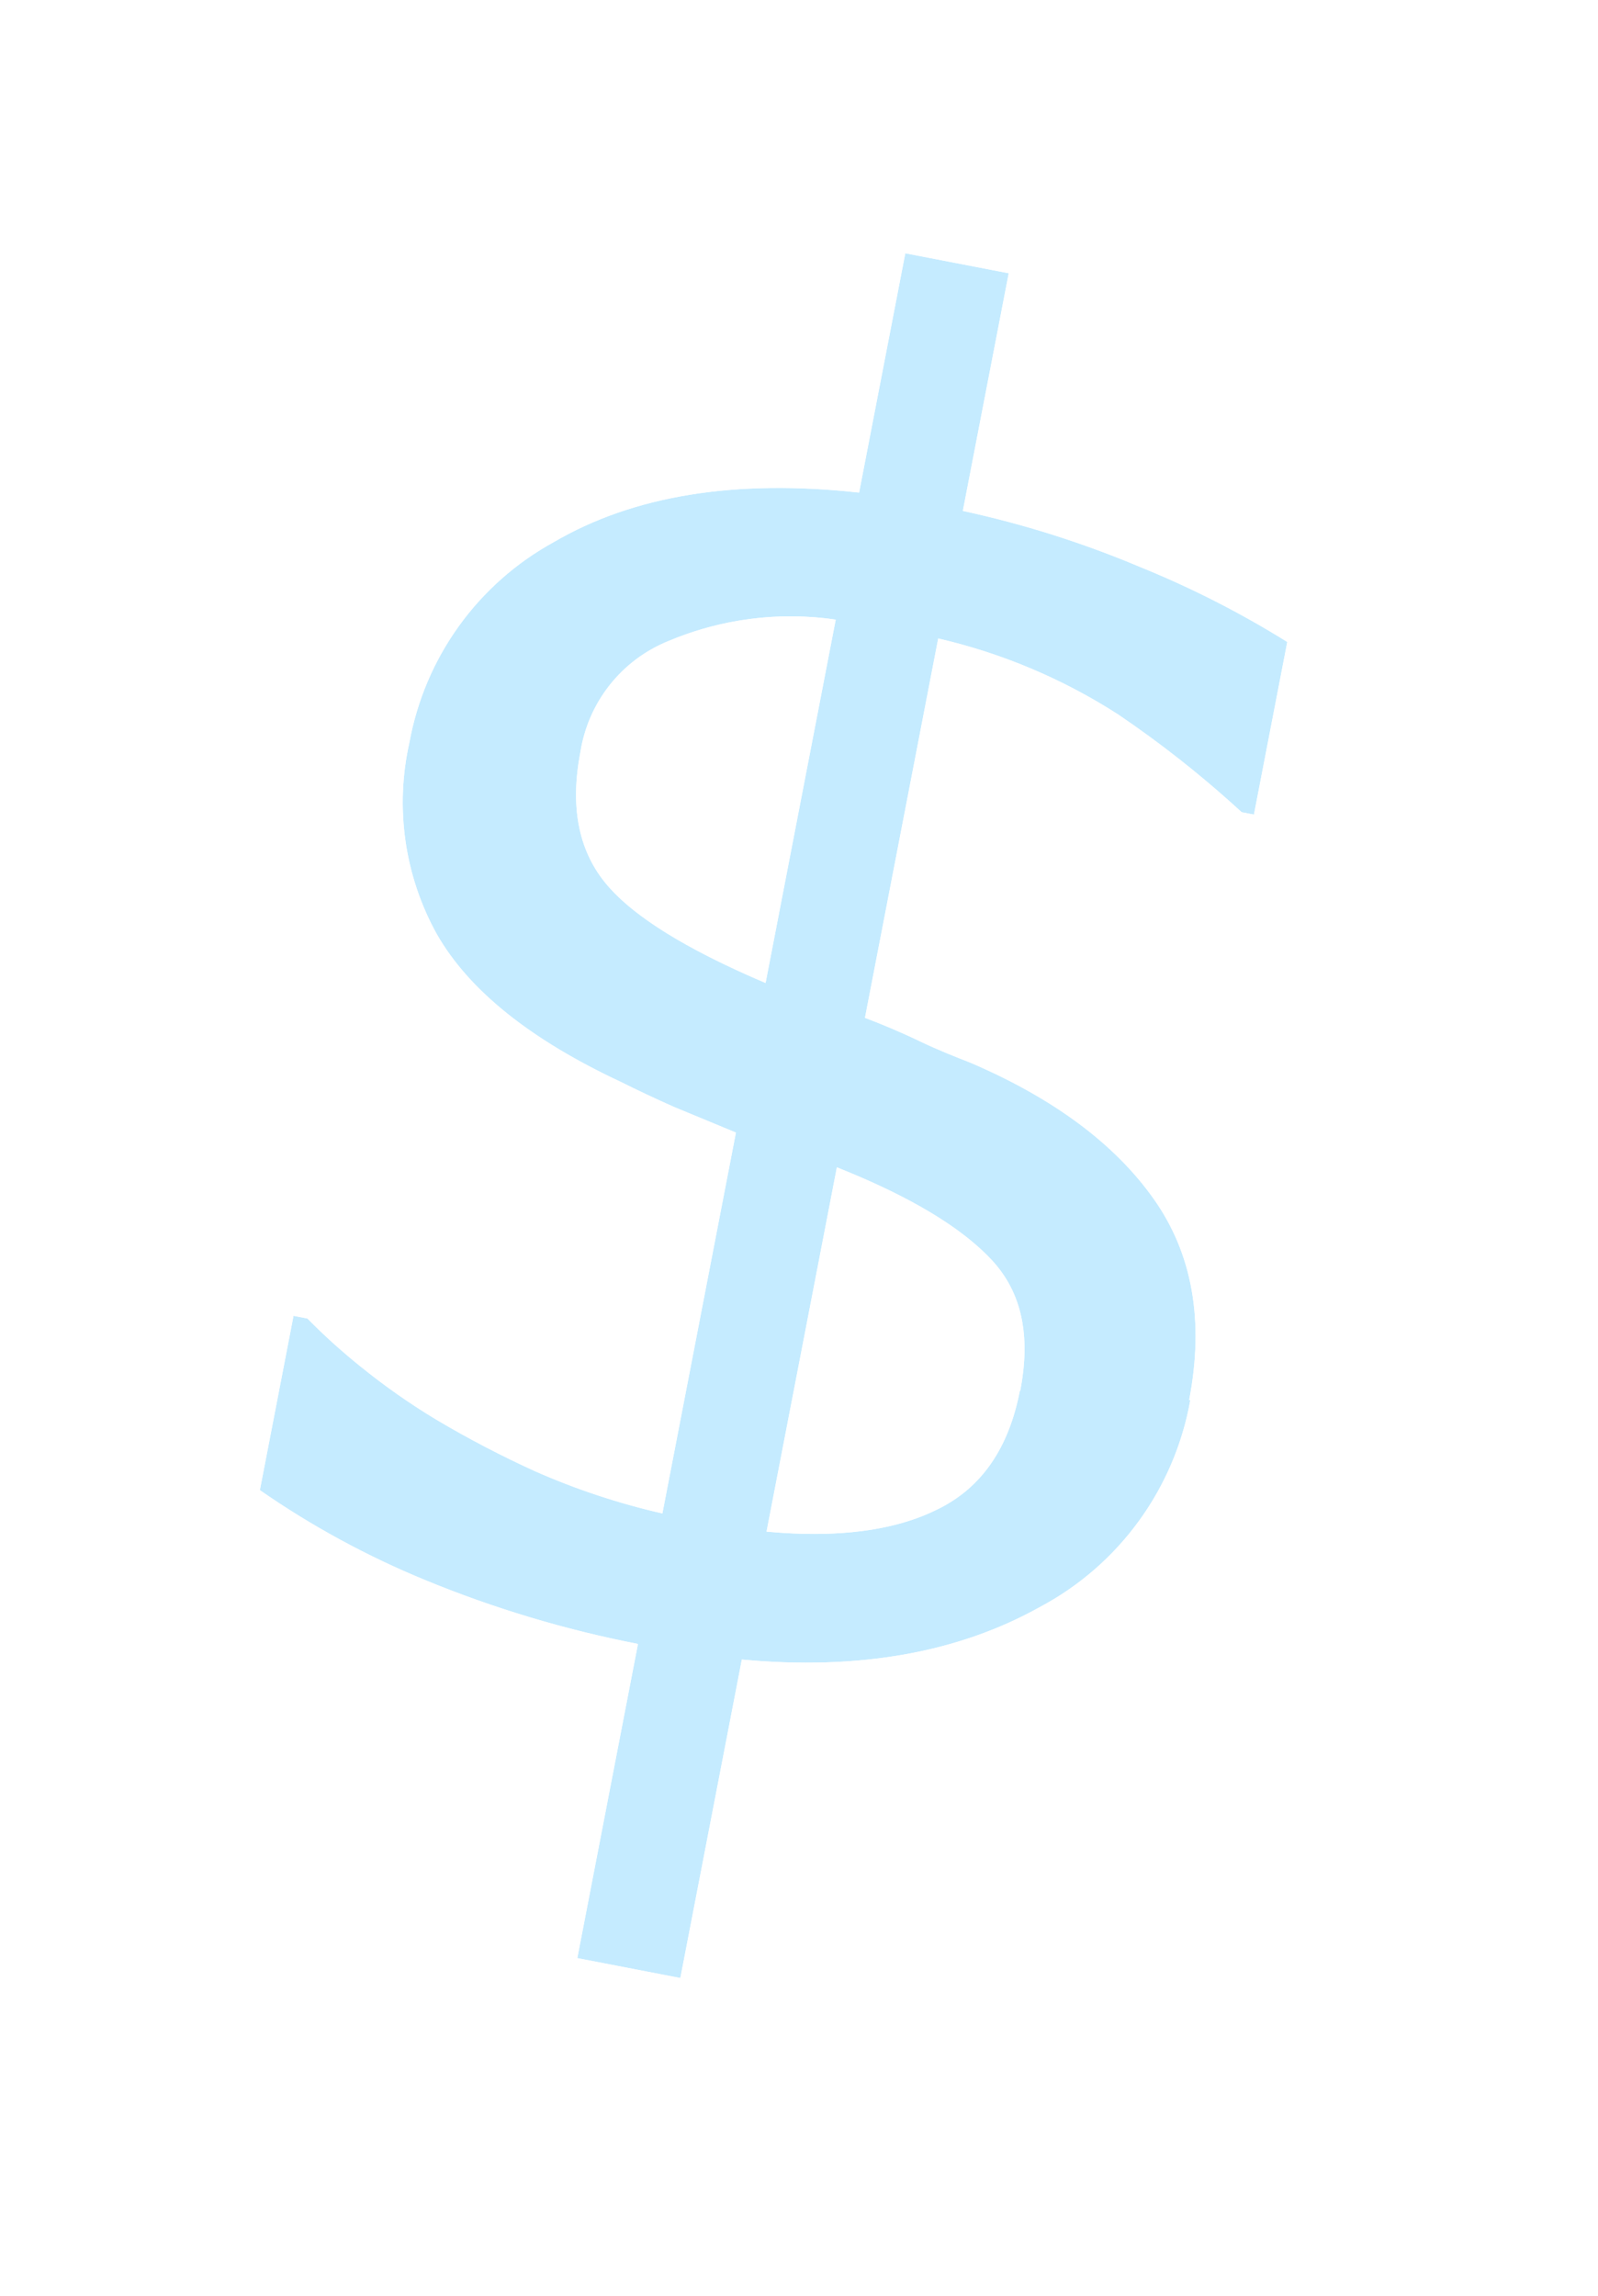 <?xml version="1.0" encoding="UTF-8"?> <svg xmlns="http://www.w3.org/2000/svg" width="591" height="849" viewBox="0 0 591 849" fill="none"> <g filter="url(#filter0_d_9_2)"> <path d="M437.213 513.704C434.345 529.812 427.865 545.059 418.262 558.291C408.66 571.522 396.188 582.389 381.792 590.069C351.387 607.101 314.576 613.611 271.36 609.598L248.62 727.345L210.507 719.985L232.941 603.821C205.967 598.57 179.581 590.651 154.169 580.18C132.677 571.353 112.203 560.215 93.105 546.959L105.552 482.508L110.693 483.501C116.846 489.748 123.355 495.632 130.187 501.122C139.072 508.332 148.445 514.915 158.237 520.825C170.191 527.927 182.527 534.363 195.187 540.103C210.257 546.736 225.924 551.914 241.975 555.568L269.17 414.753L246.19 405.244C239.119 402.092 232.665 399.06 226.636 396.039C193.112 380.374 170.416 362.158 158.546 341.39C146.598 319.859 142.986 294.645 148.401 270.576C151.228 255.033 157.478 240.315 166.695 227.5C175.912 214.685 187.863 204.097 201.672 196.51C231.18 179.209 268.865 173.083 314.725 178.13L331.814 89.648L370.064 97.035L353.096 184.898C375.536 189.76 397.476 196.699 418.635 205.626C437.542 213.288 455.757 222.565 473.081 233.355L460.753 297.186L456.229 296.312C441.884 283.128 426.585 271.03 410.458 260.116C390.069 247.012 367.586 237.524 343.987 232.066L316.898 372.329C323.129 374.675 330.103 377.594 337.065 380.938C344.028 384.283 350.575 386.833 355.997 388.951C386.639 402.107 409.172 418.839 423.595 439.148C438.019 459.457 442.421 484.282 436.801 513.624L437.213 513.704ZM280.149 359.375L306.081 225.102C285.095 222.036 263.664 224.788 244.103 233.061C235.637 236.494 228.199 242.072 222.514 249.248C216.828 256.425 213.09 264.956 211.663 274.008C207.842 293.793 210.797 309.792 220.526 322.004C230.256 334.216 250.126 346.696 280.136 359.444L280.149 359.375ZM374.307 510.269C378.296 489.612 374.809 473.796 363.867 461.969C352.925 450.142 334.111 438.58 306.507 427.606L280.496 562.293C306.904 564.726 328.038 561.95 343.896 553.966C359.996 546.076 370.074 531.451 374.17 510.243L374.307 510.269Z" fill="#C5EBFF"></path> </g> <g filter="url(#filter1_d_9_2)"> <path fill-rule="evenodd" clip-rule="evenodd" d="M446.726 507.168L445.306 515.145C442.221 532.475 435.249 548.881 424.916 563.119C414.6 577.334 401.203 589.017 385.735 597.283C355.379 614.266 319.344 621.128 278.038 618.377L255.133 736.976L200.876 726.497L223.328 610.244C198.618 604.934 174.428 597.419 151.047 587.785C129.003 578.732 108.005 567.308 88.418 553.713L84.018 550.659L99.04 472.878L114.759 475.913L116.551 477.732C122.481 483.753 128.753 489.423 135.337 494.714L135.352 494.726L135.366 494.738C143.951 501.703 153.004 508.063 162.463 513.773C174.136 520.707 186.18 526.991 198.541 532.597C210.524 537.869 222.895 542.19 235.542 545.524L259.826 419.783L242.945 412.798L242.844 412.753C235.721 409.578 229.185 406.509 223.054 403.439C188.83 387.432 164.454 368.294 151.409 345.47L151.383 345.425L151.358 345.379C138.457 322.13 134.54 294.92 140.344 268.938C143.403 252.257 150.124 236.461 160.021 222.7C169.929 208.924 182.771 197.534 197.613 189.36C227.383 171.94 264.406 165.491 308.074 169.22L325.301 80.017L379.695 90.522L362.676 178.649C382.869 183.476 402.636 189.957 421.777 198.029C441.102 205.864 459.72 215.348 477.427 226.377L482.224 229.365L467.266 306.817L452.382 303.942L450.666 302.365C436.644 289.478 421.692 277.651 405.932 266.98C388.757 255.953 370.038 247.595 350.408 242.173L326.267 367.173C330.895 369.057 335.759 371.19 340.625 373.528C347.218 376.695 353.445 379.128 358.859 381.244L359.115 381.344L359.24 381.397C390.814 394.953 414.751 412.498 430.298 434.388C444.869 454.905 449.937 479.352 446.201 507.067L446.726 507.168ZM316.899 372.329L343.987 232.066C346.663 232.685 349.325 233.356 351.971 234.078C372.658 239.723 392.382 248.498 410.458 260.117C425.418 270.24 439.665 281.383 453.099 293.466C454.147 294.409 455.191 295.358 456.229 296.312L460.753 297.186L473.081 233.355C455.758 222.565 437.542 213.288 418.635 205.626C397.476 196.699 375.536 189.76 353.096 184.898L370.065 97.035L331.814 89.648L314.726 178.13C268.865 173.083 231.181 179.209 201.672 196.51C187.863 204.097 175.912 214.685 166.695 227.5C157.478 240.315 151.228 255.033 148.402 270.576C142.986 294.645 146.598 319.859 158.546 341.39C170.416 362.158 193.113 380.374 226.636 396.039C232.666 399.06 239.12 402.092 246.191 405.244L269.17 414.753L241.975 555.568C239.299 554.958 236.634 554.307 233.98 553.613C220.717 550.147 207.745 545.63 195.187 540.103C182.527 534.363 170.192 527.927 158.238 520.825C148.445 514.915 139.073 508.332 130.187 501.122C124.291 496.384 118.636 491.353 113.242 486.047C112.386 485.205 111.536 484.357 110.694 483.501L105.553 482.508L93.105 546.959C112.203 560.215 132.677 571.353 154.17 580.18C179.582 590.651 205.967 598.57 232.941 603.821L210.507 719.985L248.621 727.345L271.361 609.598C314.577 613.611 351.387 607.101 381.792 590.069C396.188 582.389 408.661 571.522 418.263 558.291C426.253 547.281 432.081 534.875 435.465 521.739C435.886 520.107 436.268 518.464 436.613 516.811C436.828 515.779 437.028 514.743 437.213 513.704L436.802 513.624C442.421 484.282 438.019 459.457 423.595 439.148C409.172 418.839 386.639 402.107 355.997 388.951L355.789 388.87C350.408 386.768 343.939 384.24 337.066 380.938C330.103 377.594 323.13 374.676 316.899 372.329ZM247.25 240.656L247.193 240.679C240.047 243.577 233.763 248.287 228.958 254.353C224.152 260.419 220.991 267.632 219.784 275.288L219.762 275.428L219.735 275.567C216.228 293.727 219.135 307.065 226.956 316.882C234.407 326.234 249.666 336.643 274.018 347.769L296.312 232.332C279.605 231.246 262.823 234.069 247.306 240.632L247.25 240.656ZM297.882 224.201C279.557 222.844 261.122 225.863 244.103 233.061C235.638 236.494 228.199 242.072 222.514 249.248C216.828 256.425 213.09 264.956 211.664 274.008C207.843 293.794 210.797 309.792 220.527 322.004C229.396 333.137 246.692 344.492 272.415 356.07C274.813 357.149 277.284 358.23 279.828 359.313C279.931 359.357 280.033 359.4 280.136 359.444L306.081 225.102C303.354 224.704 300.619 224.403 297.882 224.201ZM374.17 510.243L374.307 510.269C374.646 508.511 374.932 506.789 375.163 505.1C375.3 504.098 375.418 503.108 375.517 502.13C377.213 485.396 373.325 472.192 363.867 461.969C353.983 451.285 337.673 440.817 314.263 430.803C311.759 429.732 309.175 428.667 306.508 427.606L280.496 562.293C283.308 562.552 286.061 562.752 288.753 562.893C311.346 564.076 329.727 561.1 343.896 553.966C359.997 546.076 370.074 531.451 374.17 510.243ZM290.328 554.74L312.667 439.068C334.639 448.627 349.259 458.284 357.833 467.552C365.717 476.074 369.233 487.509 367.052 503.745L366.098 508.684C362.375 527.963 353.562 540.074 340.278 546.584L340.239 546.603L340.199 546.623C327.938 552.797 311.48 555.716 290.328 554.74Z" fill="white"></path> </g> <defs> <filter id="filter0_d_9_2" x="9.087" y="9.63" width="572.017" height="829.739" filterUnits="userSpaceOnUse" color-interpolation-filters="sRGB"> <feFlood flood-opacity="0" result="BackgroundImageFix"></feFlood> <feColorMatrix in="SourceAlpha" type="matrix" values="0 0 0 0 0 0 0 0 0 0 0 0 0 0 0 0 0 0 127 0" result="hardAlpha"></feColorMatrix> <feOffset dx="3" dy="4"></feOffset> <feGaussianBlur stdDeviation="12"></feGaussianBlur> <feComposite in2="hardAlpha" operator="out"></feComposite> <feColorMatrix type="matrix" values="0 0 0 0 0.15 0 0 0 0 0.473 0 0 0 0 0.838 0 0 0 0.11 0"></feColorMatrix> <feBlend mode="normal" in2="BackgroundImageFix" result="effect1_dropShadow_9_2"></feBlend> <feBlend mode="normal" in="SourceGraphic" in2="effect1_dropShadow_9_2" result="shape"></feBlend> </filter> <filter id="filter1_d_9_2" x="0" y="0" width="590.247" height="849" filterUnits="userSpaceOnUse" color-interpolation-filters="sRGB"> <feFlood flood-opacity="0" result="BackgroundImageFix"></feFlood> <feColorMatrix in="SourceAlpha" type="matrix" values="0 0 0 0 0 0 0 0 0 0 0 0 0 0 0 0 0 0 127 0" result="hardAlpha"></feColorMatrix> <feOffset dx="3" dy="4"></feOffset> <feGaussianBlur stdDeviation="12"></feGaussianBlur> <feComposite in2="hardAlpha" operator="out"></feComposite> <feColorMatrix type="matrix" values="0 0 0 0 0.15 0 0 0 0 0.473 0 0 0 0 0.838 0 0 0 0.11 0"></feColorMatrix> <feBlend mode="normal" in2="BackgroundImageFix" result="effect1_dropShadow_9_2"></feBlend> <feBlend mode="normal" in="SourceGraphic" in2="effect1_dropShadow_9_2" result="shape"></feBlend> </filter> </defs> </svg> 